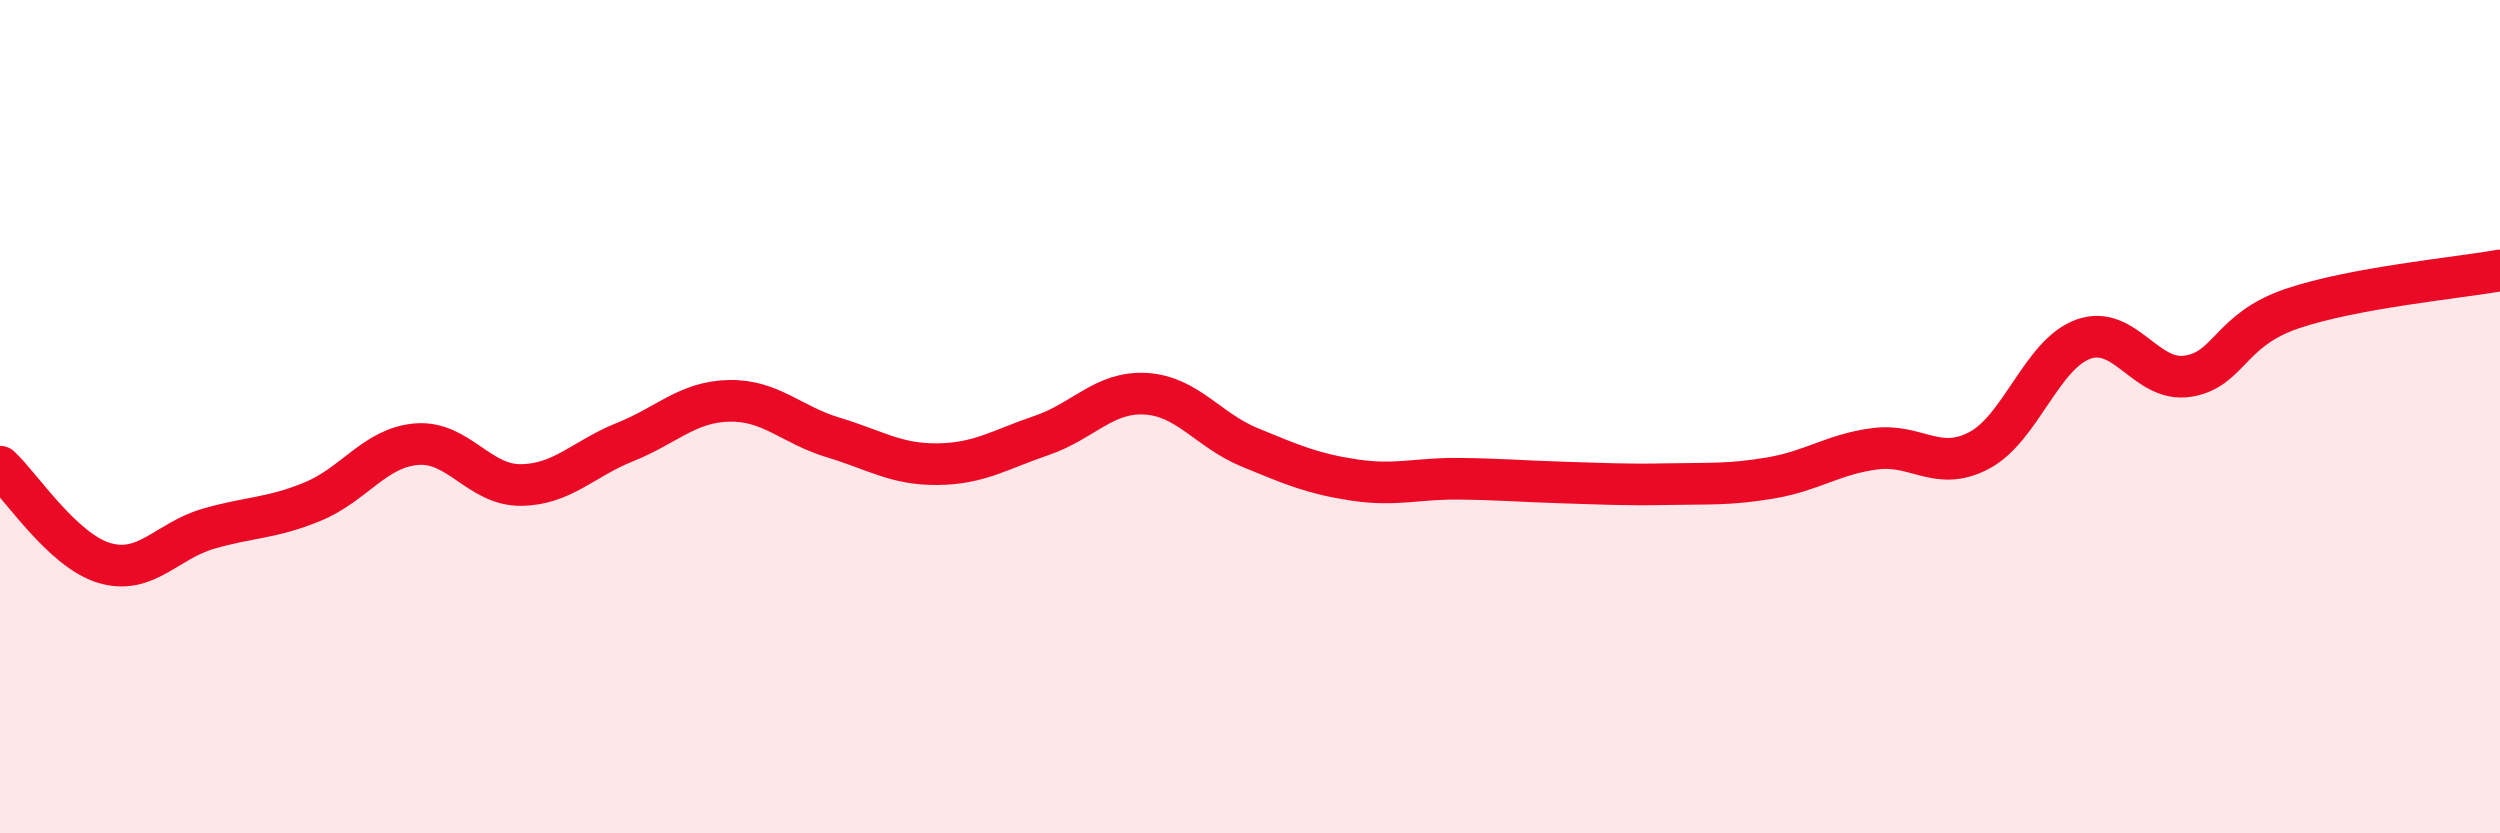 
    <svg width="60" height="20" viewBox="0 0 60 20" xmlns="http://www.w3.org/2000/svg">
      <path
        d="M 0,11.2 C 0.5,11.66 1.5,13.21 2.5,13.51 C 3.5,13.81 4,12.98 5,12.69 C 6,12.4 6.5,12.45 7.5,12.04 C 8.5,11.63 9,10.74 10,10.66 C 11,10.58 11.5,11.65 12.5,11.64 C 13.5,11.63 14,11.01 15,10.61 C 16,10.21 16.5,9.64 17.5,9.62 C 18.5,9.6 19,10.2 20,10.5 C 21,10.8 21.5,11.15 22.5,11.14 C 23.5,11.13 24,10.79 25,10.45 C 26,10.11 26.5,9.39 27.5,9.45 C 28.5,9.51 29,10.33 30,10.74 C 31,11.15 31.5,11.37 32.5,11.52 C 33.5,11.67 34,11.48 35,11.49 C 36,11.5 36.5,11.55 37.5,11.58 C 38.5,11.61 39,11.64 40,11.62 C 41,11.6 41.5,11.64 42.5,11.47 C 43.5,11.3 44,10.9 45,10.77 C 46,10.64 46.5,11.34 47.5,10.81 C 48.5,10.28 49,8.5 50,8.14 C 51,7.78 51.5,9.18 52.5,9.03 C 53.5,8.88 53.5,7.92 55,7.41 C 56.5,6.9 59,6.67 60,6.49L60 20L0 20Z"
        fill="#EB0A25"
        opacity="0.1"
        stroke-linecap="round"
        stroke-linejoin="round"
      />
      <path
        d="M 0,11.2 C 0.5,11.66 1.5,13.21 2.5,13.51 C 3.5,13.81 4,12.98 5,12.69 C 6,12.4 6.5,12.45 7.5,12.04 C 8.5,11.63 9,10.74 10,10.66 C 11,10.58 11.5,11.65 12.5,11.64 C 13.5,11.63 14,11.01 15,10.61 C 16,10.21 16.5,9.64 17.5,9.62 C 18.5,9.6 19,10.2 20,10.5 C 21,10.8 21.5,11.15 22.5,11.14 C 23.5,11.13 24,10.79 25,10.45 C 26,10.11 26.5,9.39 27.5,9.45 C 28.5,9.51 29,10.33 30,10.74 C 31,11.15 31.5,11.37 32.5,11.52 C 33.5,11.67 34,11.48 35,11.49 C 36,11.5 36.5,11.55 37.5,11.58 C 38.5,11.61 39,11.64 40,11.62 C 41,11.6 41.5,11.64 42.5,11.47 C 43.5,11.3 44,10.9 45,10.77 C 46,10.64 46.5,11.34 47.5,10.81 C 48.5,10.28 49,8.5 50,8.14 C 51,7.78 51.5,9.18 52.5,9.03 C 53.5,8.88 53.5,7.92 55,7.41 C 56.5,6.9 59,6.67 60,6.49"
        stroke="#EB0A25"
        stroke-width="1"
        fill="none"
        stroke-linecap="round"
        stroke-linejoin="round"
      />
    </svg>
  